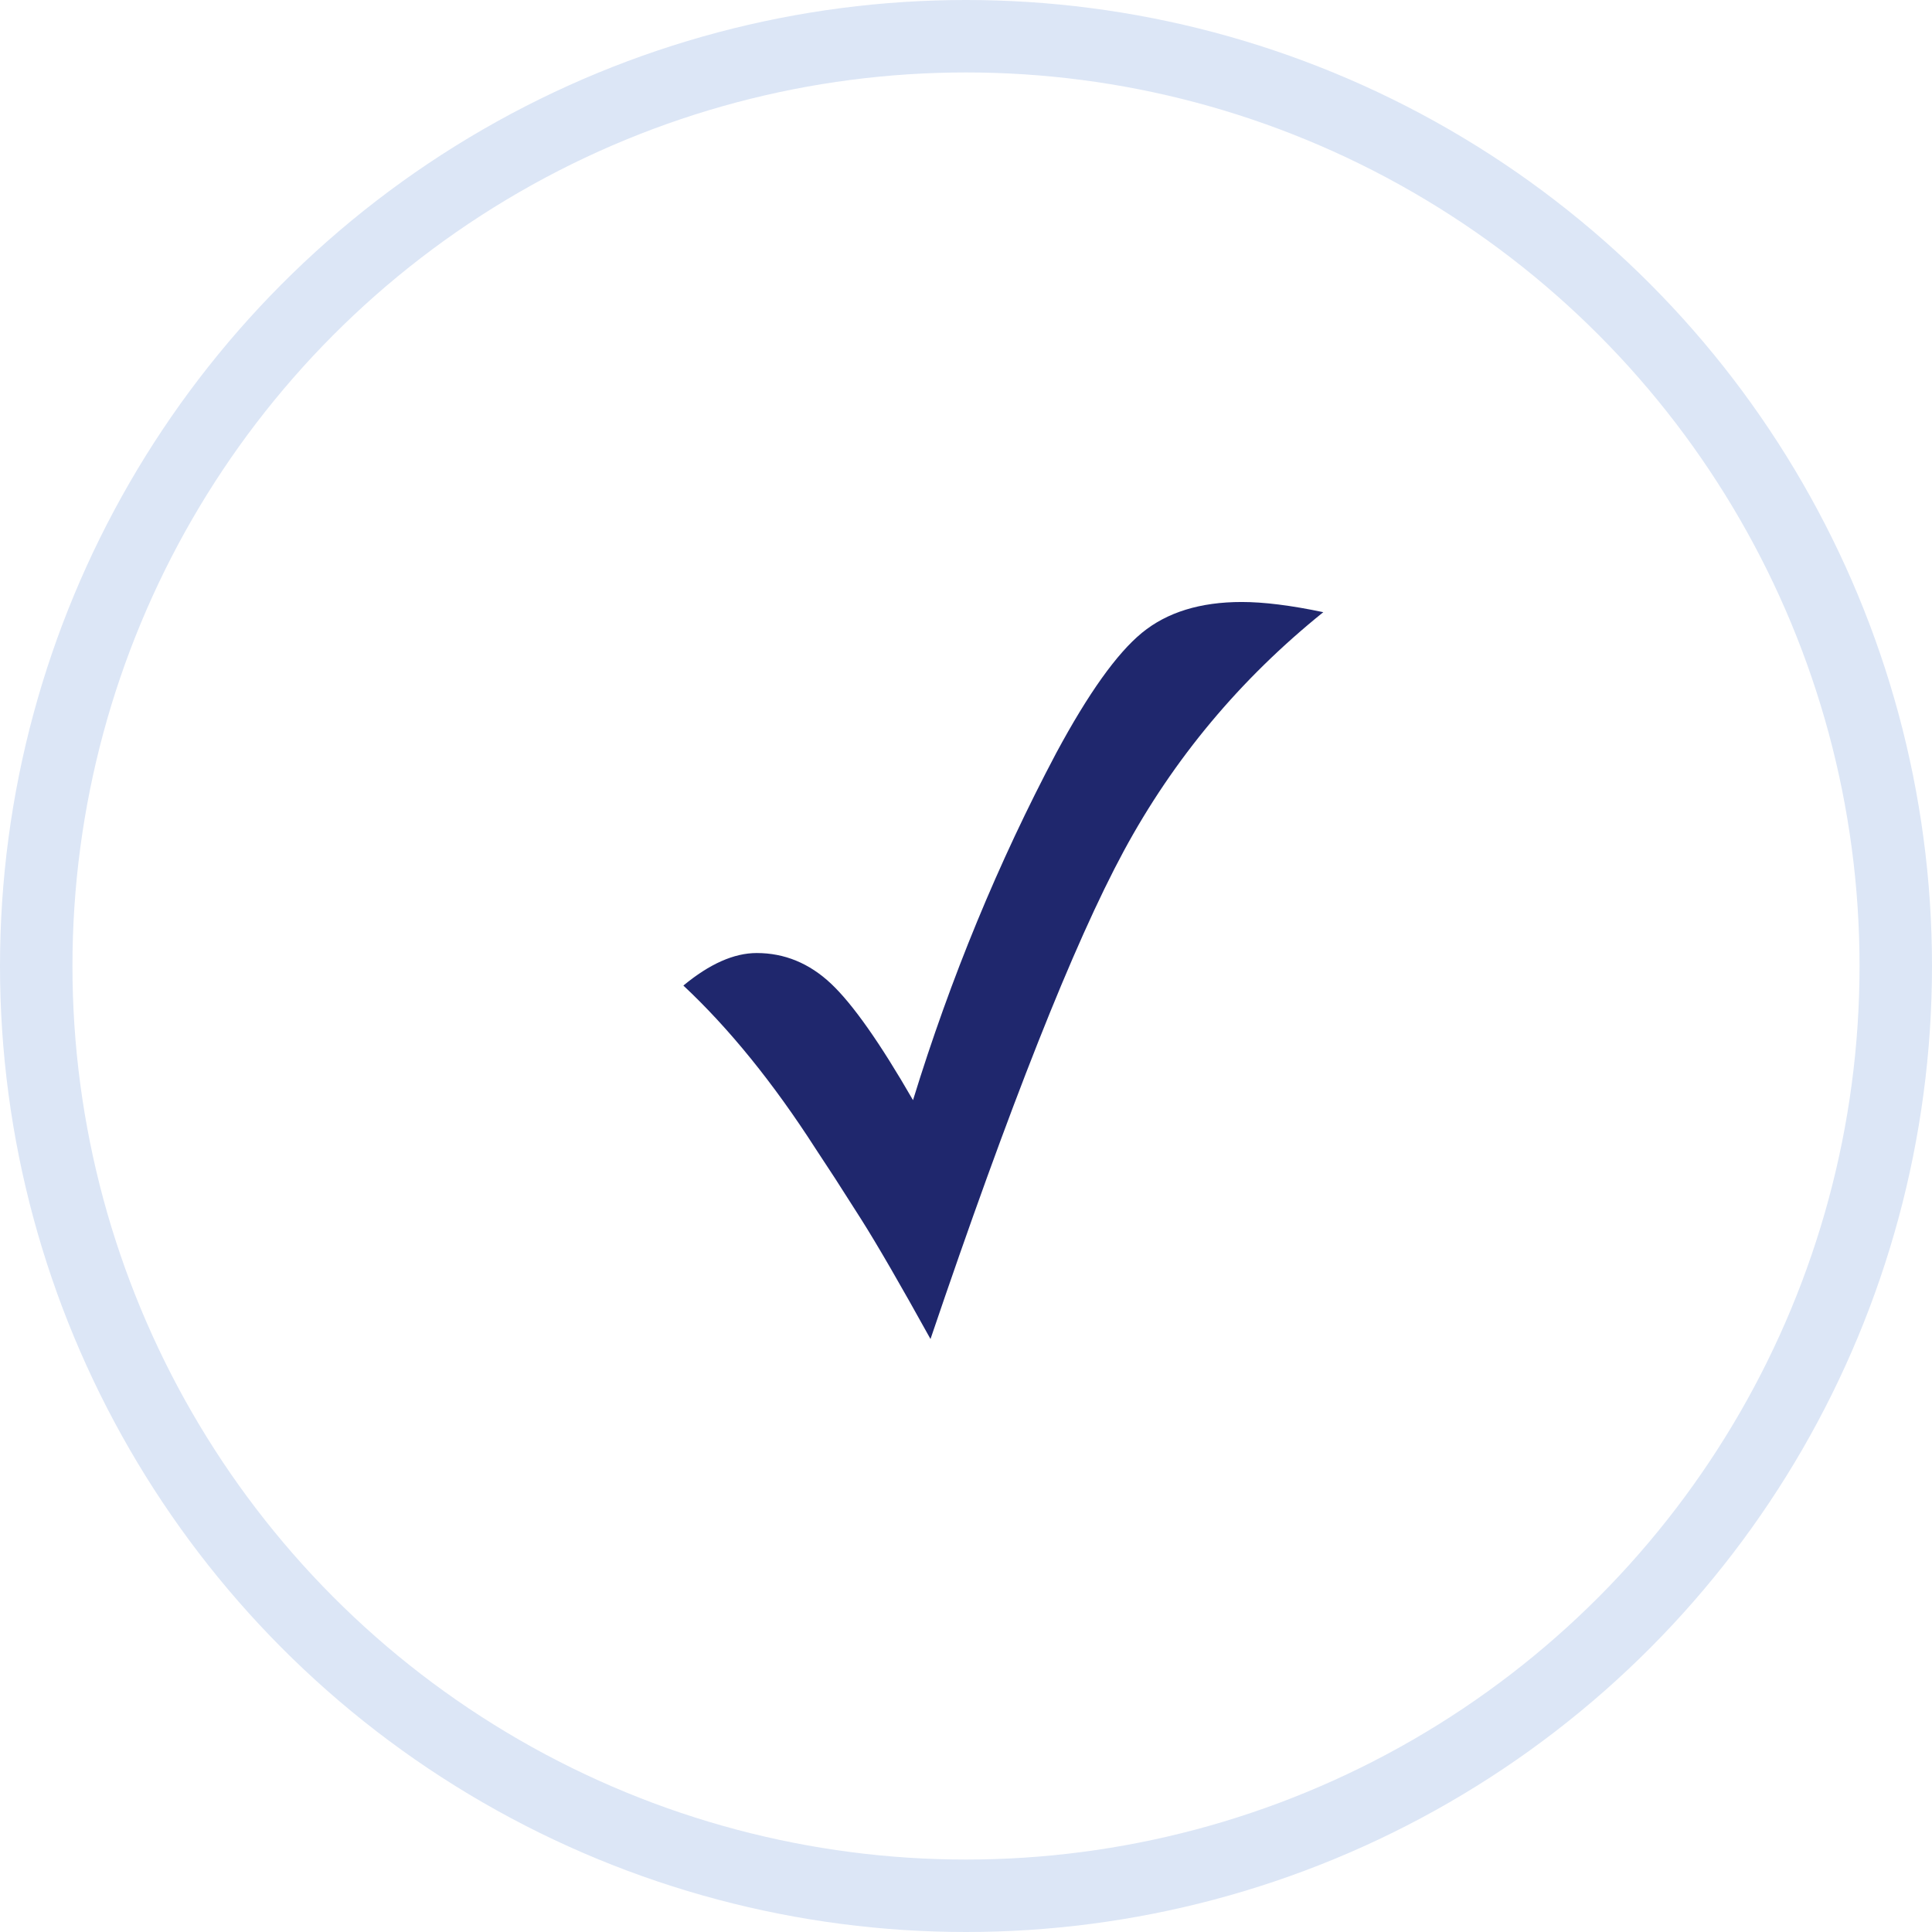 <?xml version="1.0" encoding="UTF-8"?>
<svg width="80px" height="80px" viewBox="0 0 80 80" version="1.1" xmlns="http://www.w3.org/2000/svg"
     xmlns:xlink="http://www.w3.org/1999/xlink">
    <g id="T17---Guides-projets" stroke="none" stroke-width="1" fill="none" fill-rule="evenodd">
        <g id="D1440/T17/01-Guide-projet/Refaire-votre-salle-de-bain" transform="translate(-1160, -393)">
            <g id="Container" transform="translate(0, 164)">
                <g id="Expert-Copy" transform="translate(1079, 200)">
                    <g id="Bitmap" transform="translate(81, 29)">
                        <circle id="Mask" stroke="#DCE6F6" stroke-width="3" cx="40" cy="40" r="38.5"></circle>
                        <path d="M38.53,55.446 C37.284,53.195 36.325,51.539 35.655,50.48 L34.59,48.812 L33.785,47.585 C32.029,44.851 30.2,42.592 28.297,40.81 C29.382,39.912 30.394,39.463 31.333,39.463 C32.485,39.463 33.511,39.885 34.409,40.729 C35.307,41.574 36.439,43.182 37.806,45.555 C39.361,40.501 41.338,35.71 43.737,31.179 C45.064,28.713 46.247,27.055 47.286,26.203 C48.325,25.352 49.702,24.927 51.418,24.927 C52.329,24.927 53.455,25.067 54.795,25.349 C51.35,28.123 48.596,31.421 46.532,35.241 C44.468,39.061 41.801,45.796 38.53,55.446 Z" id="✓" fill="#1F276D"></path>
                    </g>
                </g>
            </g>
        </g>
    </g>
</svg>
